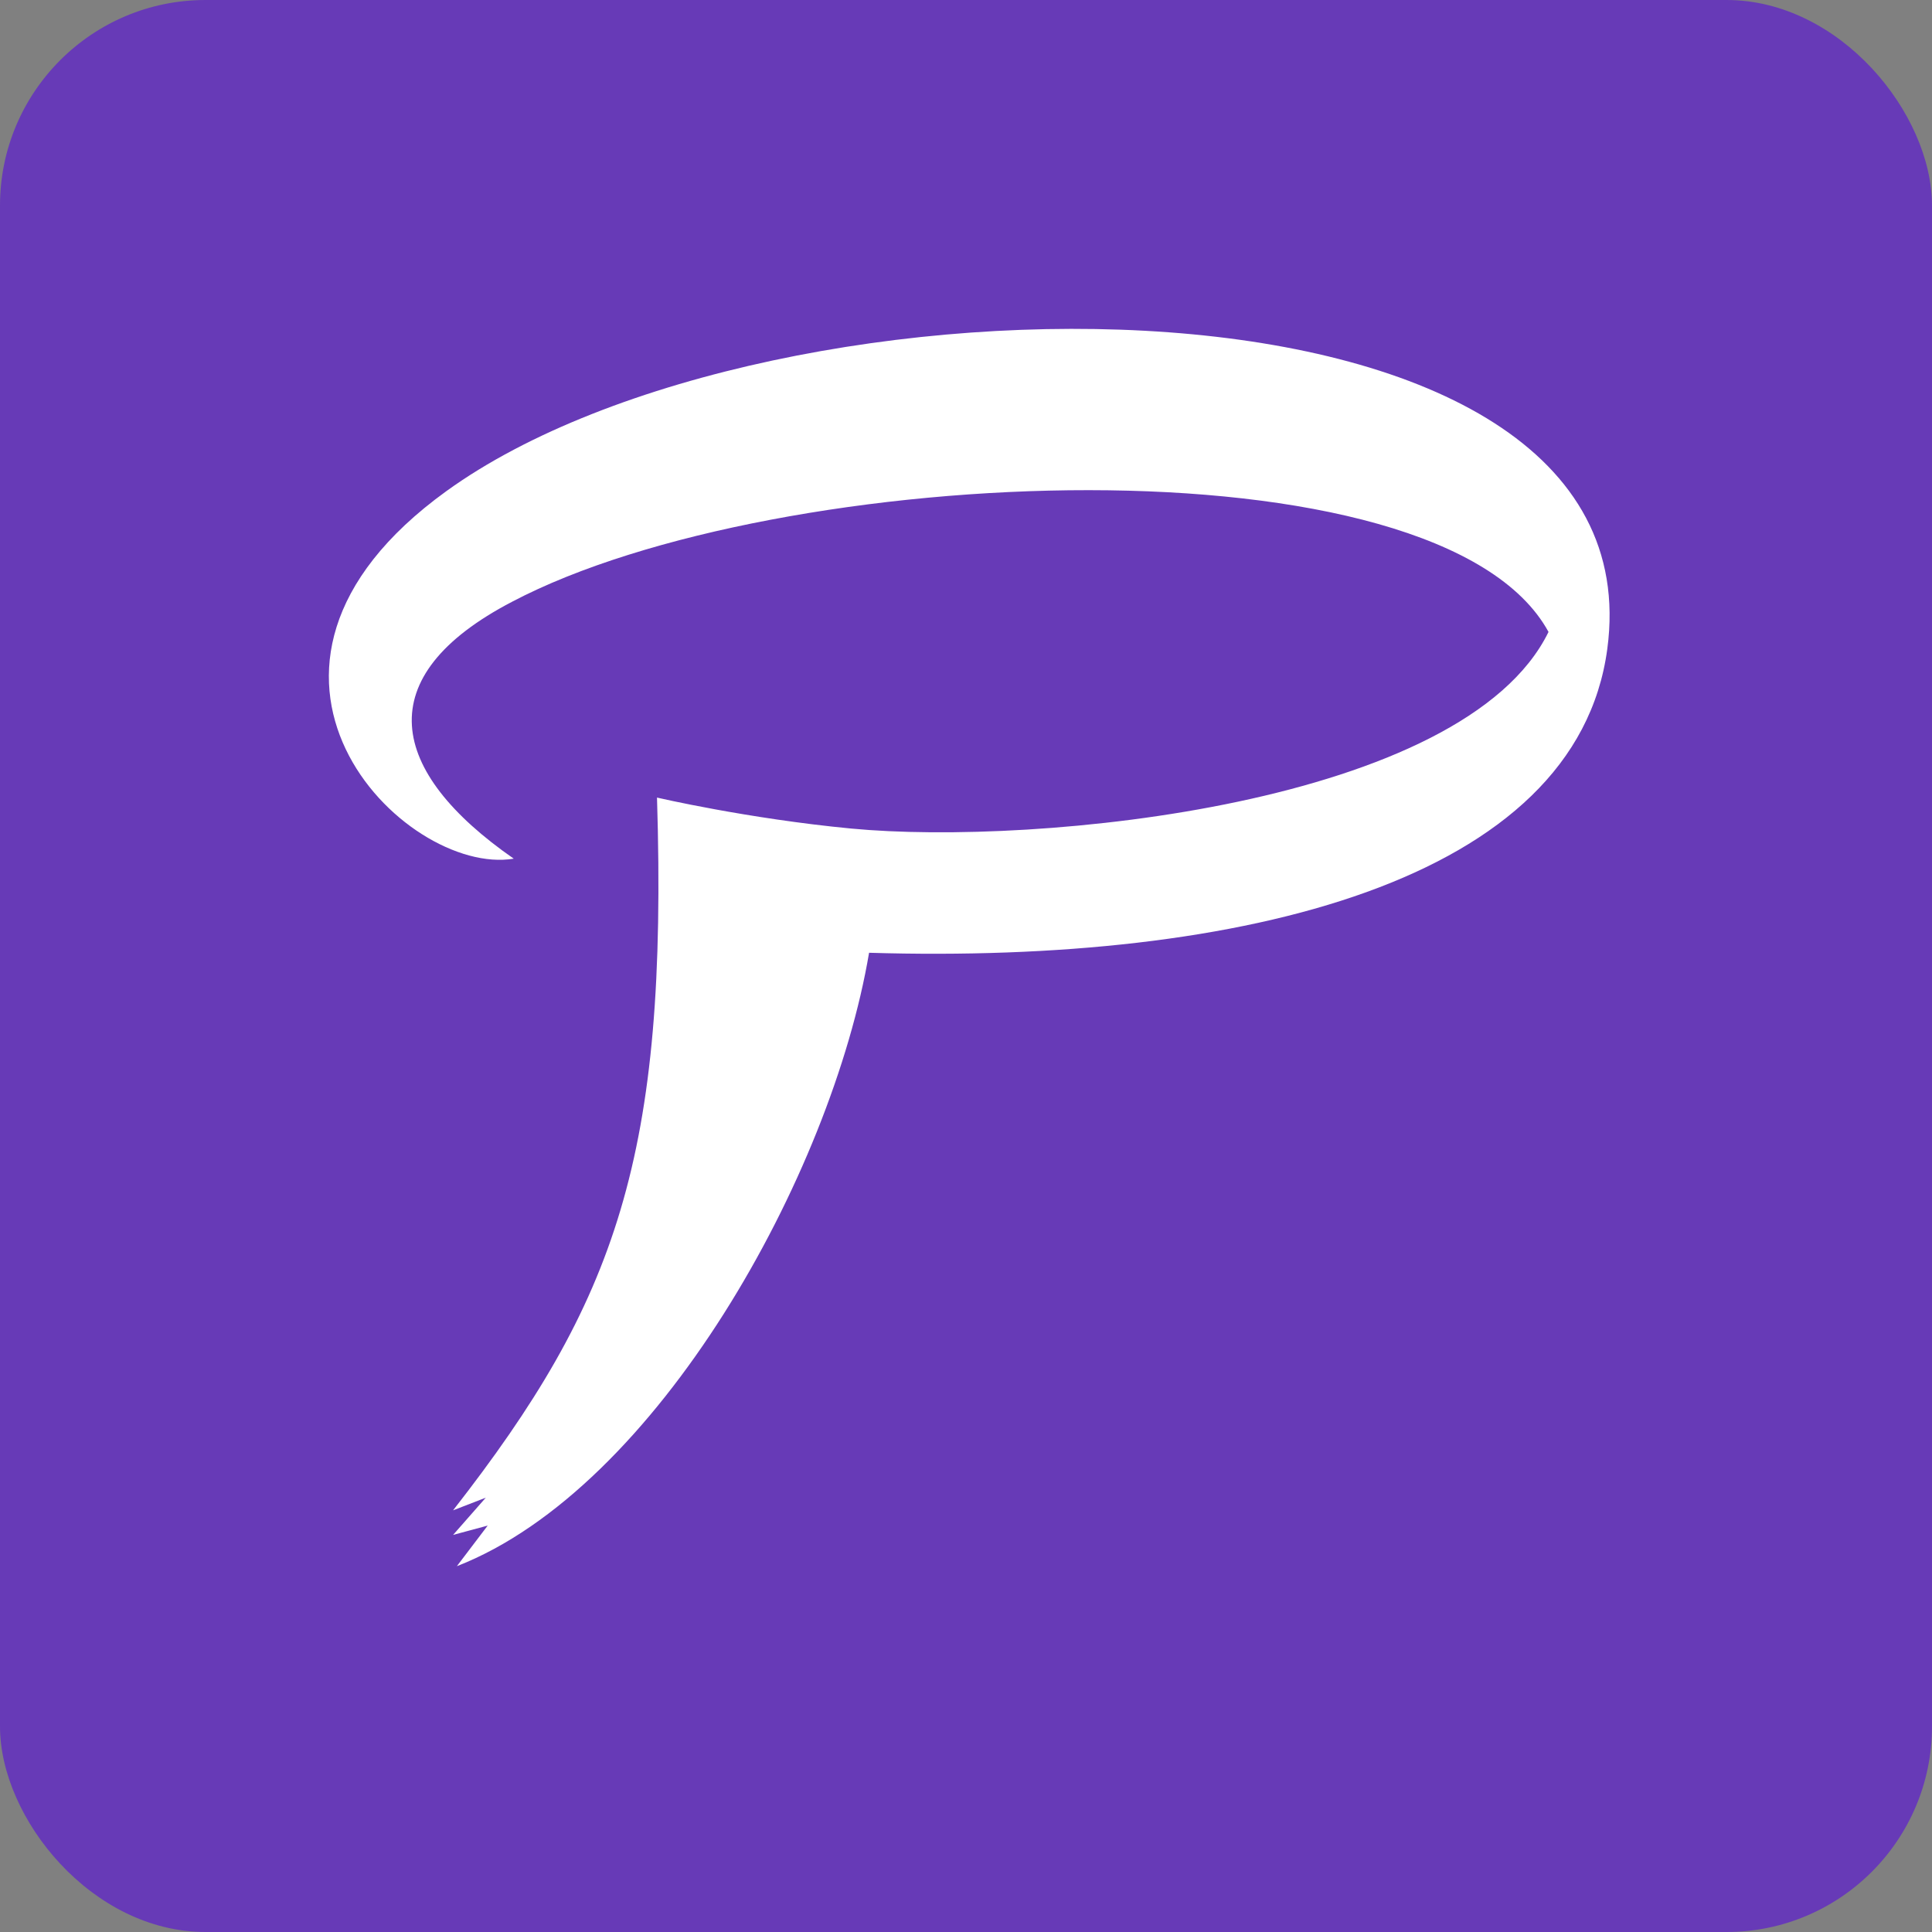 <svg width="47" height="47" viewBox="0 0 47 47" fill="none" xmlns="http://www.w3.org/2000/svg">
<rect x="0" y="0" width="47" height="47" fill="#808080" stroke="none"/>
<rect width="47" height="47" rx="5" fill="#673AB7"/>
<path d="M20.704 20.156C25.235 20.588 35.617 19.576 37.671 15.373C35.029 10.544 18.9 11.251 12.463 14.636C8.958 16.459 9.443 18.768 12.498 20.889C9.833 21.335 4.809 16.318 10.86 11.947C18.78 6.227 40.4 6.087 39.101 15.786C38.346 21.433 30.219 23.453 21.142 23.178C20.229 28.585 15.979 36.206 11.114 38.101L11.864 37.113L11.022 37.34L11.818 36.434L11.022 36.742C15 31.644 16.251 28.132 15.983 19.403C15.983 19.403 18.19 19.916 20.704 20.156Z" fill="white"/>
</svg>
